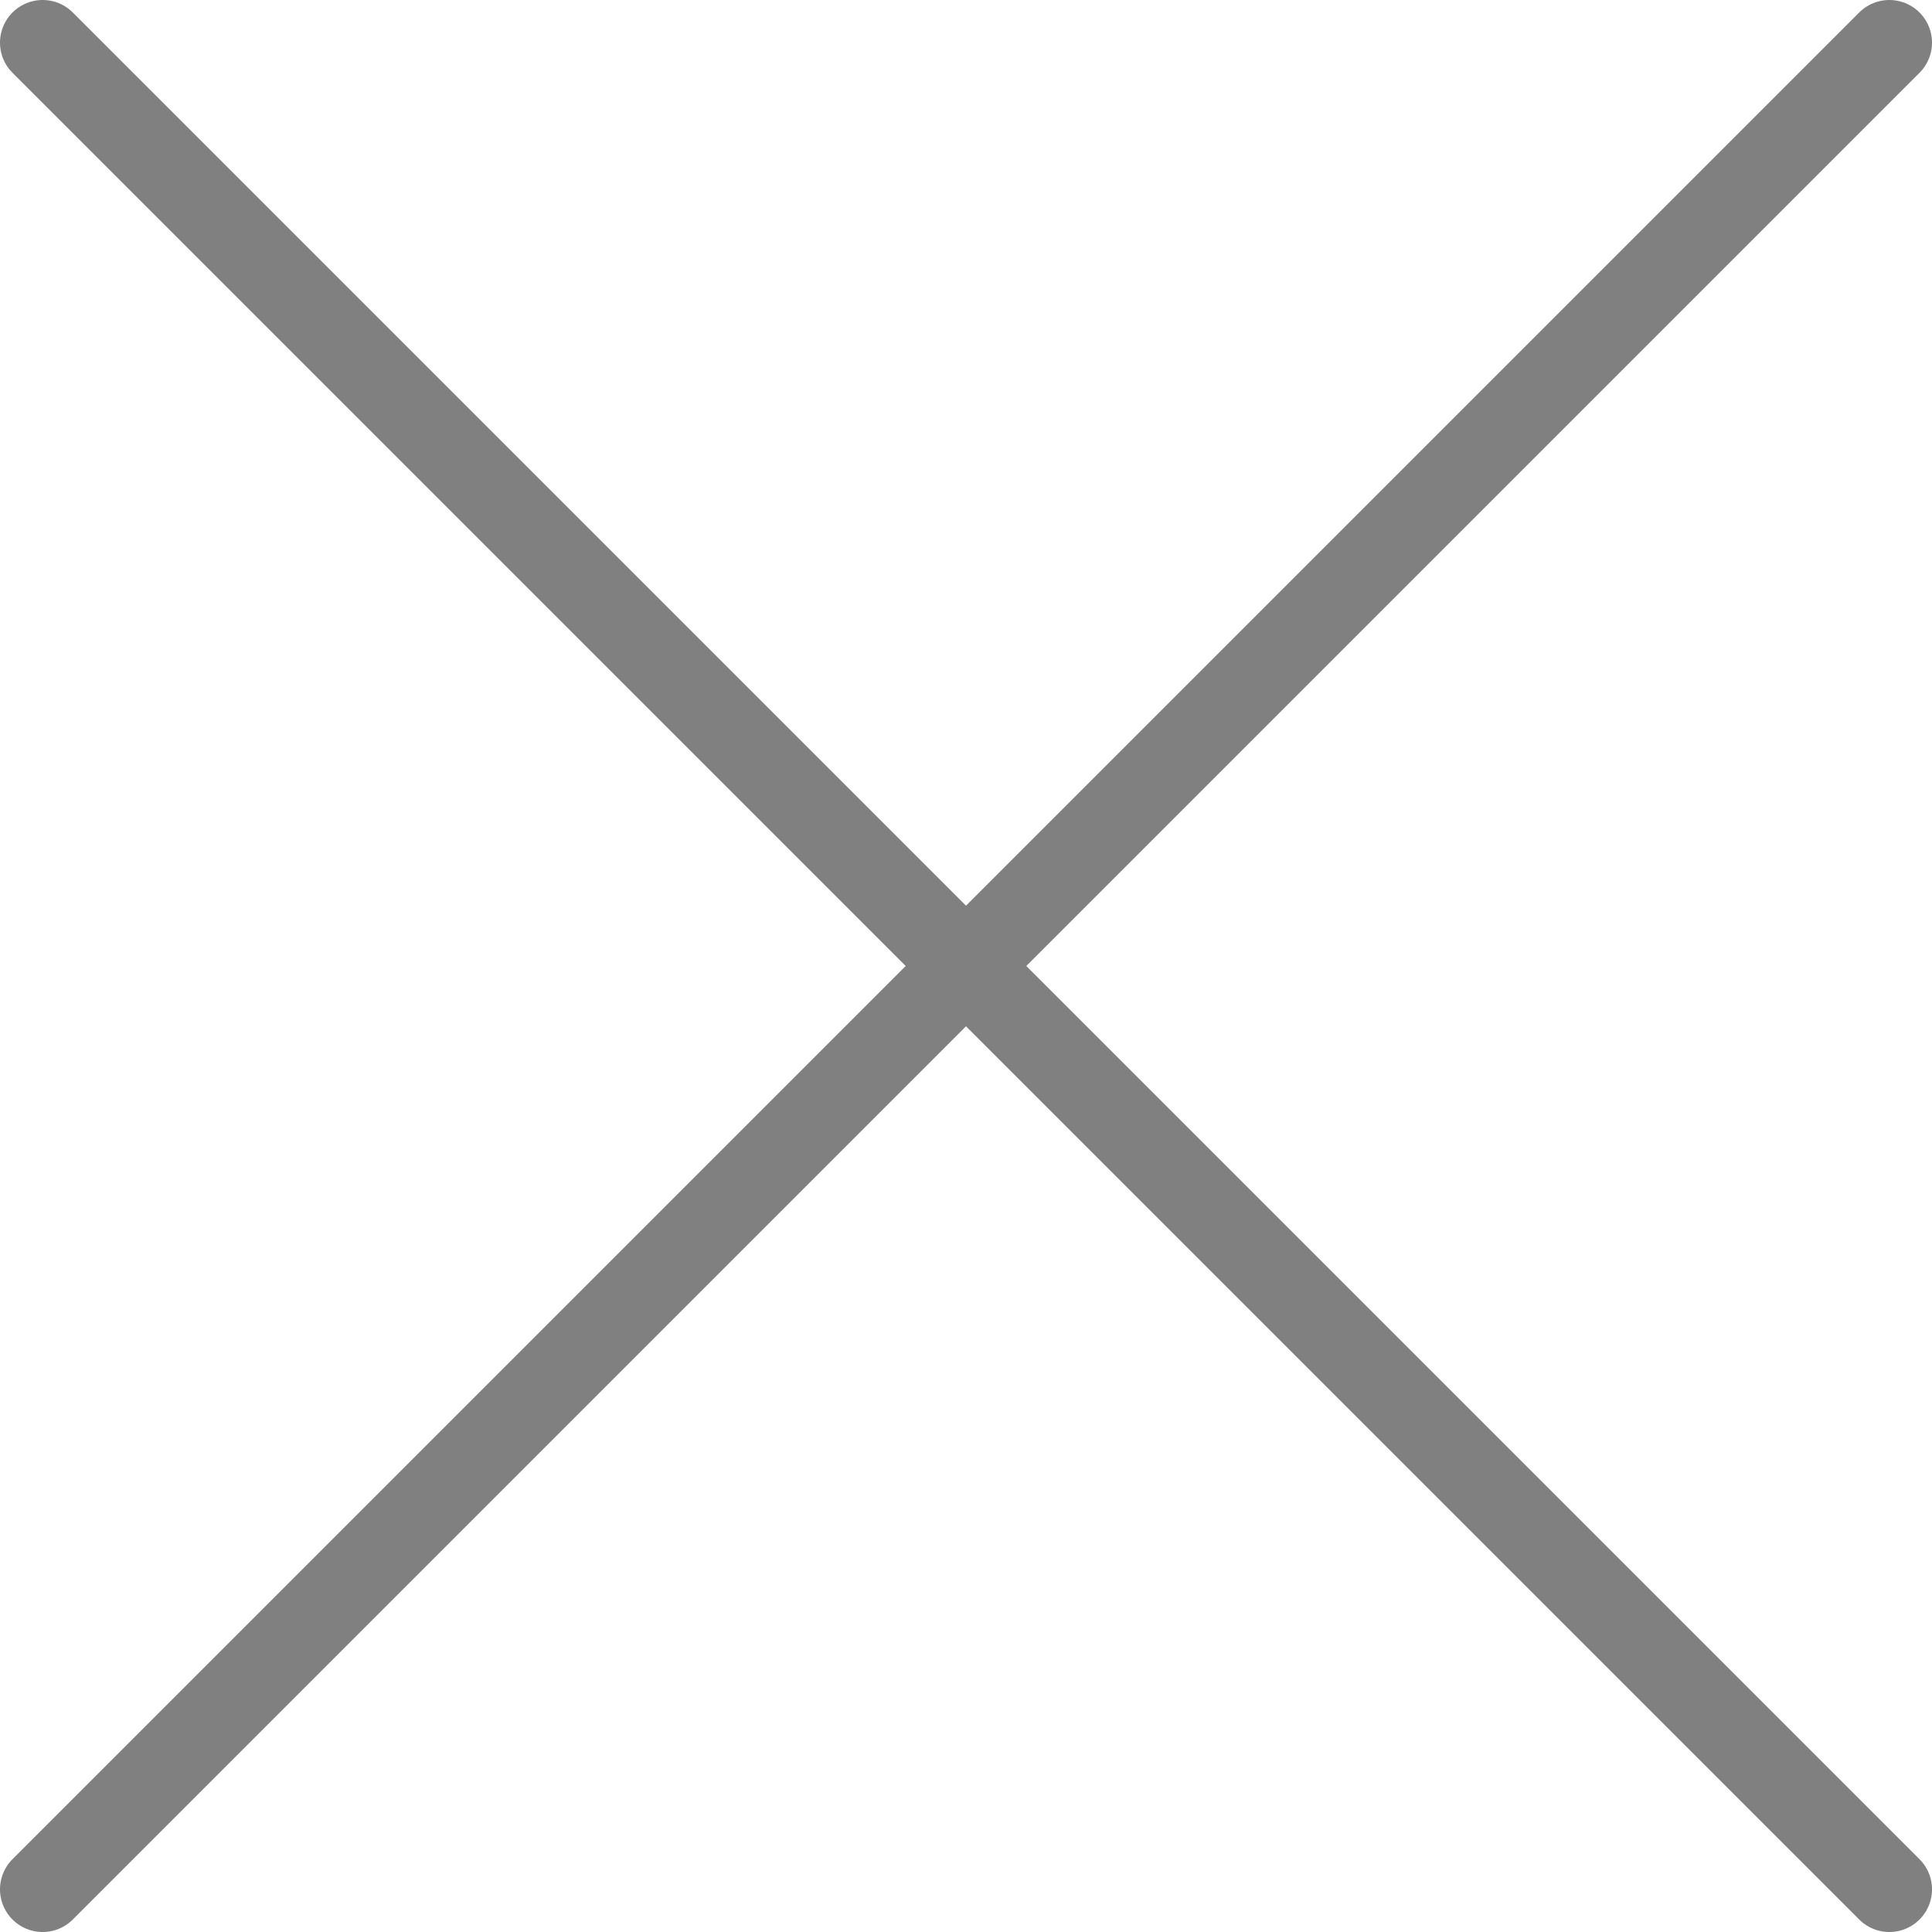<?xml version="1.0" encoding="UTF-8"?><svg xmlns="http://www.w3.org/2000/svg" viewBox="0 0 22.65 22.65"><defs><style>.e{fill:#fff;stroke:gray;stroke-linecap:round;stroke-line:round;}</style></defs><g id="a"/><g id="b"><g id="c"><g id="d"><line class="e" x1=".5" y1=".5" x2="22.15" y2="22.15"/><line class="e" x1=".5" y1="22.15" x2="22.15" y2=".5"/></g></g></g></svg>